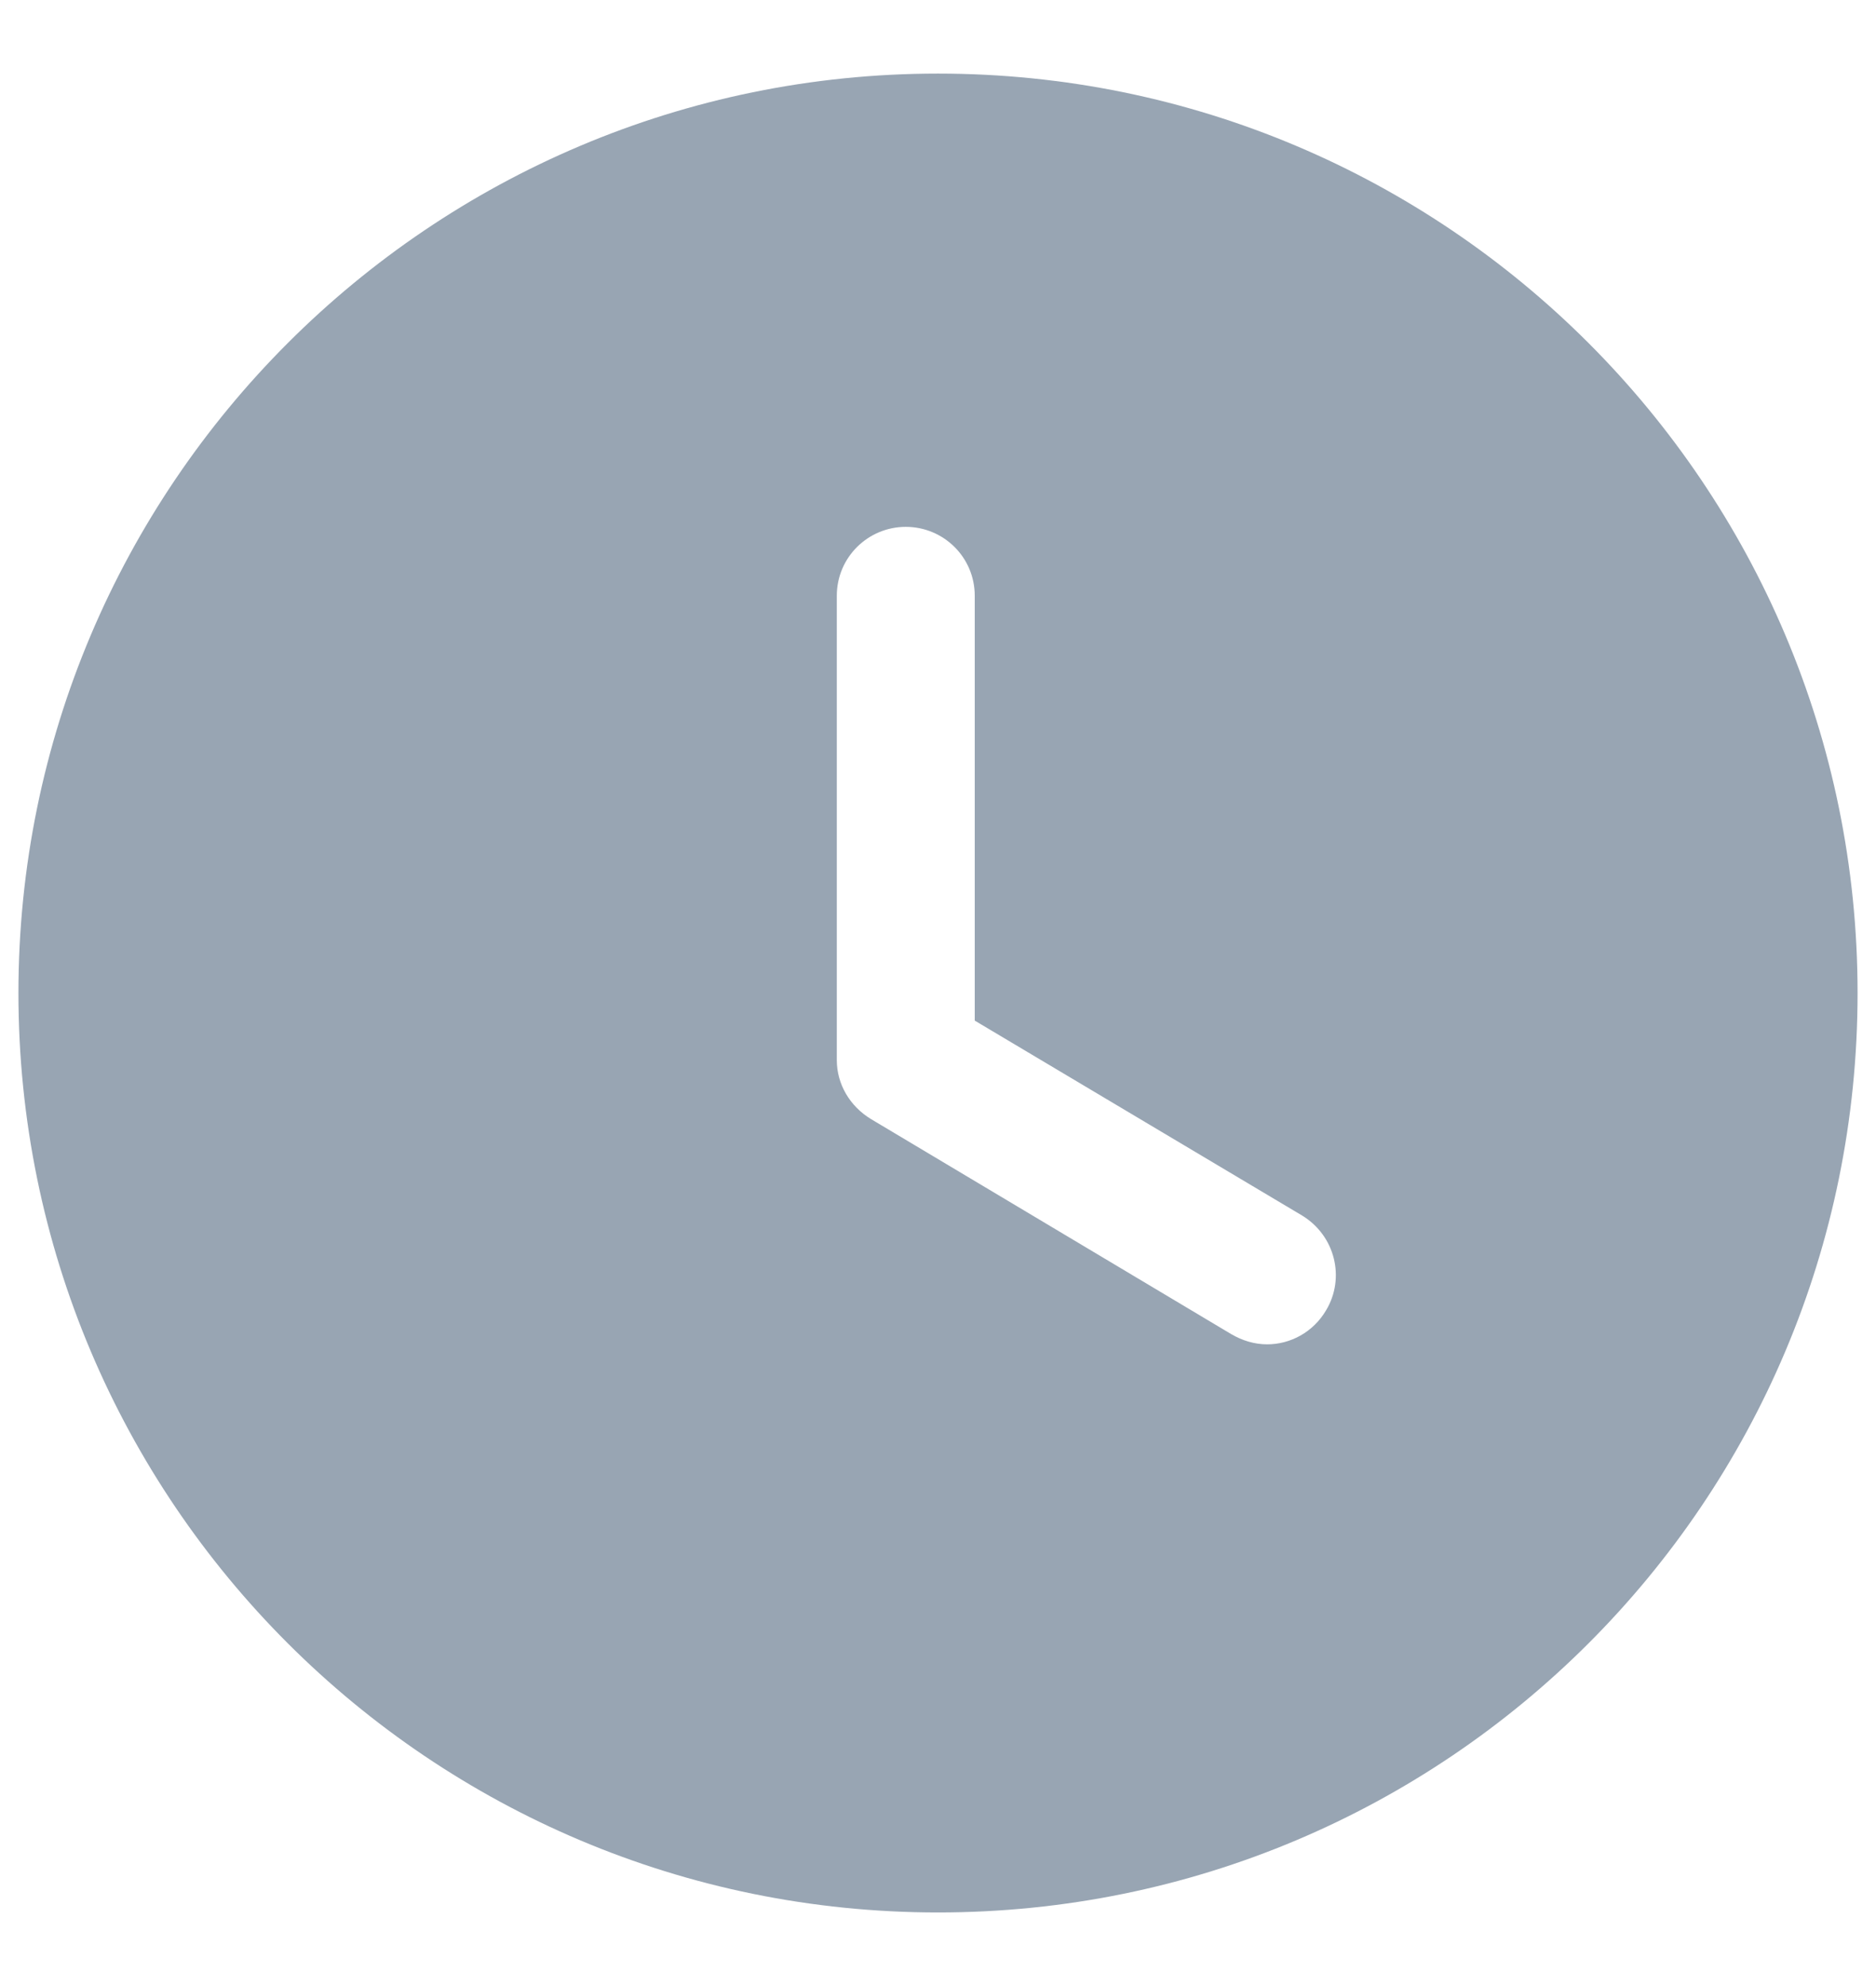 <svg width="17" height="18" viewBox="0 0 17 18" fill="none" xmlns="http://www.w3.org/2000/svg">
<g id="Time Circle">
<path id="Time Circle_2" fill-rule="evenodd" clip-rule="evenodd" d="M8.5 17.333C3.9 17.333 0.167 13.608 0.167 9C0.167 4.4 3.9 0.667 8.5 0.667C13.108 0.667 16.833 4.4 16.833 9C16.833 13.608 13.108 17.333 8.5 17.333ZM11.158 12.092C11.258 12.15 11.367 12.184 11.483 12.184C11.692 12.184 11.9 12.075 12.017 11.875C12.192 11.584 12.1 11.2 11.8 11.017L8.833 9.25V5.4C8.833 5.05 8.55 4.775 8.208 4.775C7.867 4.775 7.583 5.05 7.583 5.4V9.608C7.583 9.825 7.7 10.025 7.892 10.142L11.158 12.092Z" fill="#98A5B3"/>
</g>
</svg>
